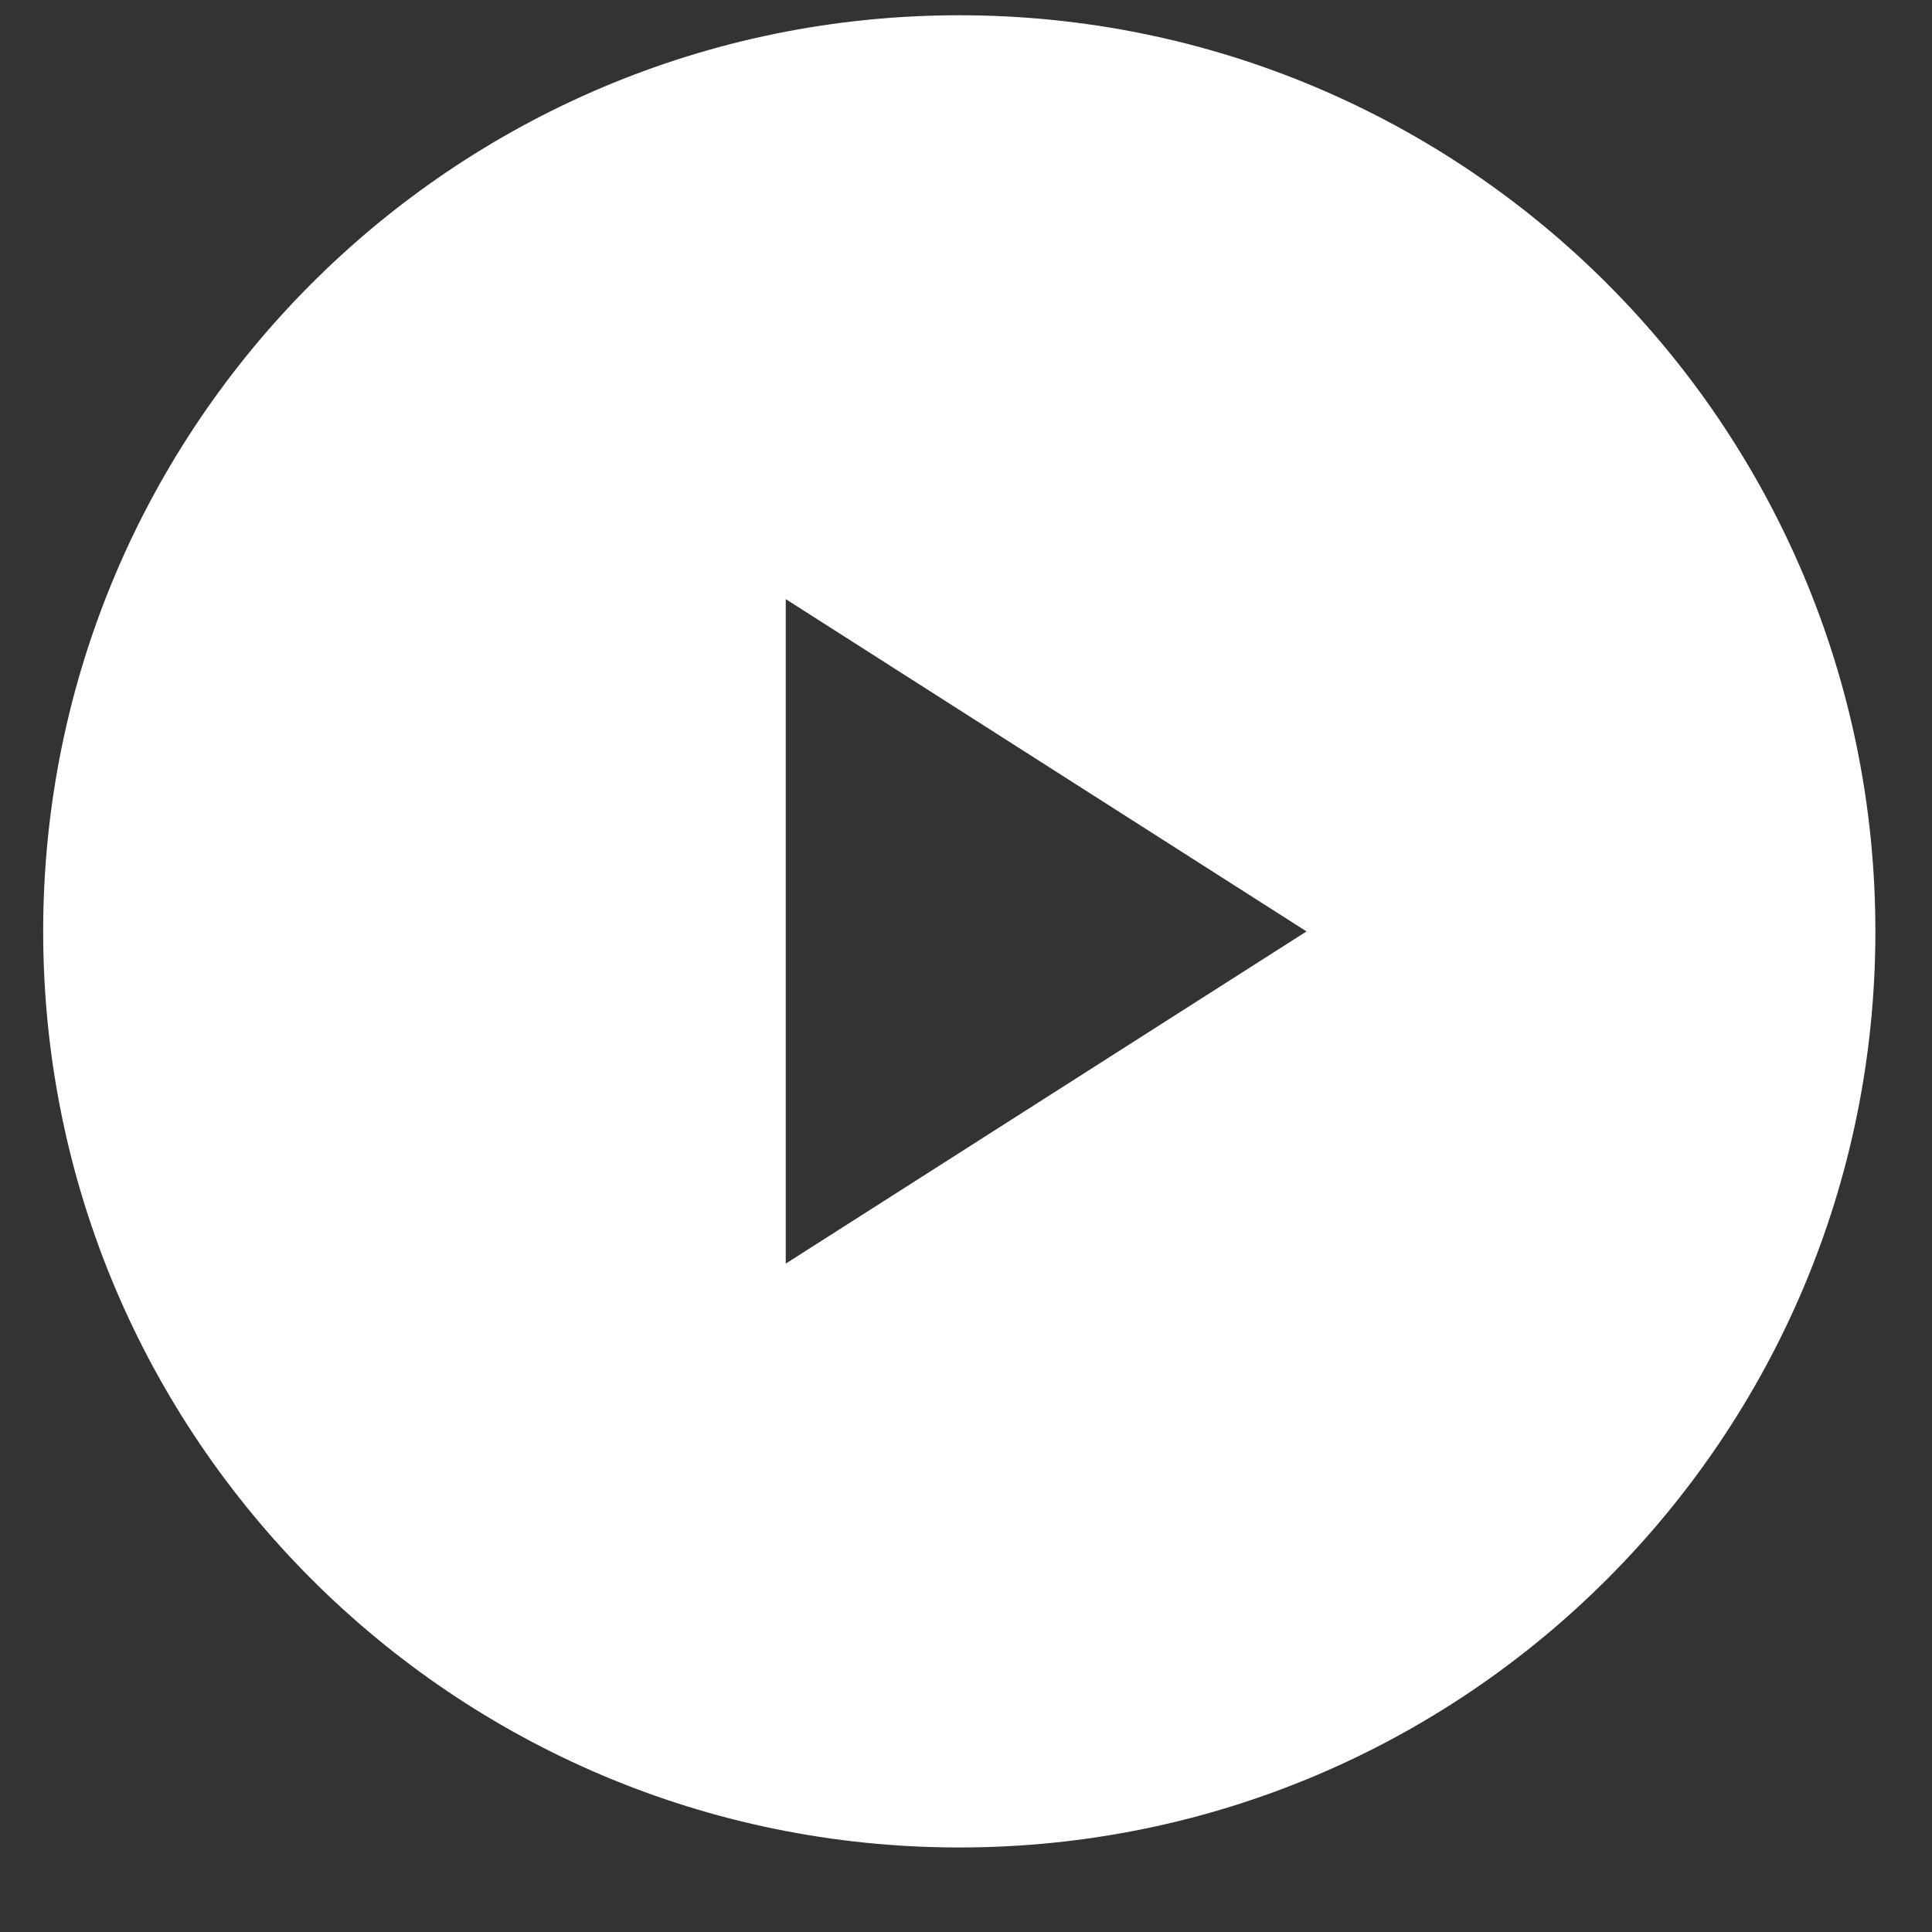 <svg width="20" height="20" viewBox="0 0 20 20" fill="none" xmlns="http://www.w3.org/2000/svg">
<rect x="0" y="0" width="20" height="20" fill="#333333" stroke="none"/>
<path fill-rule="evenodd" clip-rule="evenodd" d="M9.931 19.125C15.168 19.125 19.414 14.879 19.414 9.642C19.414 4.404 15.168 0.158 9.931 0.158C4.693 0.158 0.447 4.404 0.447 9.642C0.447 14.879 4.693 19.125 9.931 19.125ZM8.134 13.081L13.525 9.642L8.134 6.202V13.081Z" fill="white"/>
</svg>
